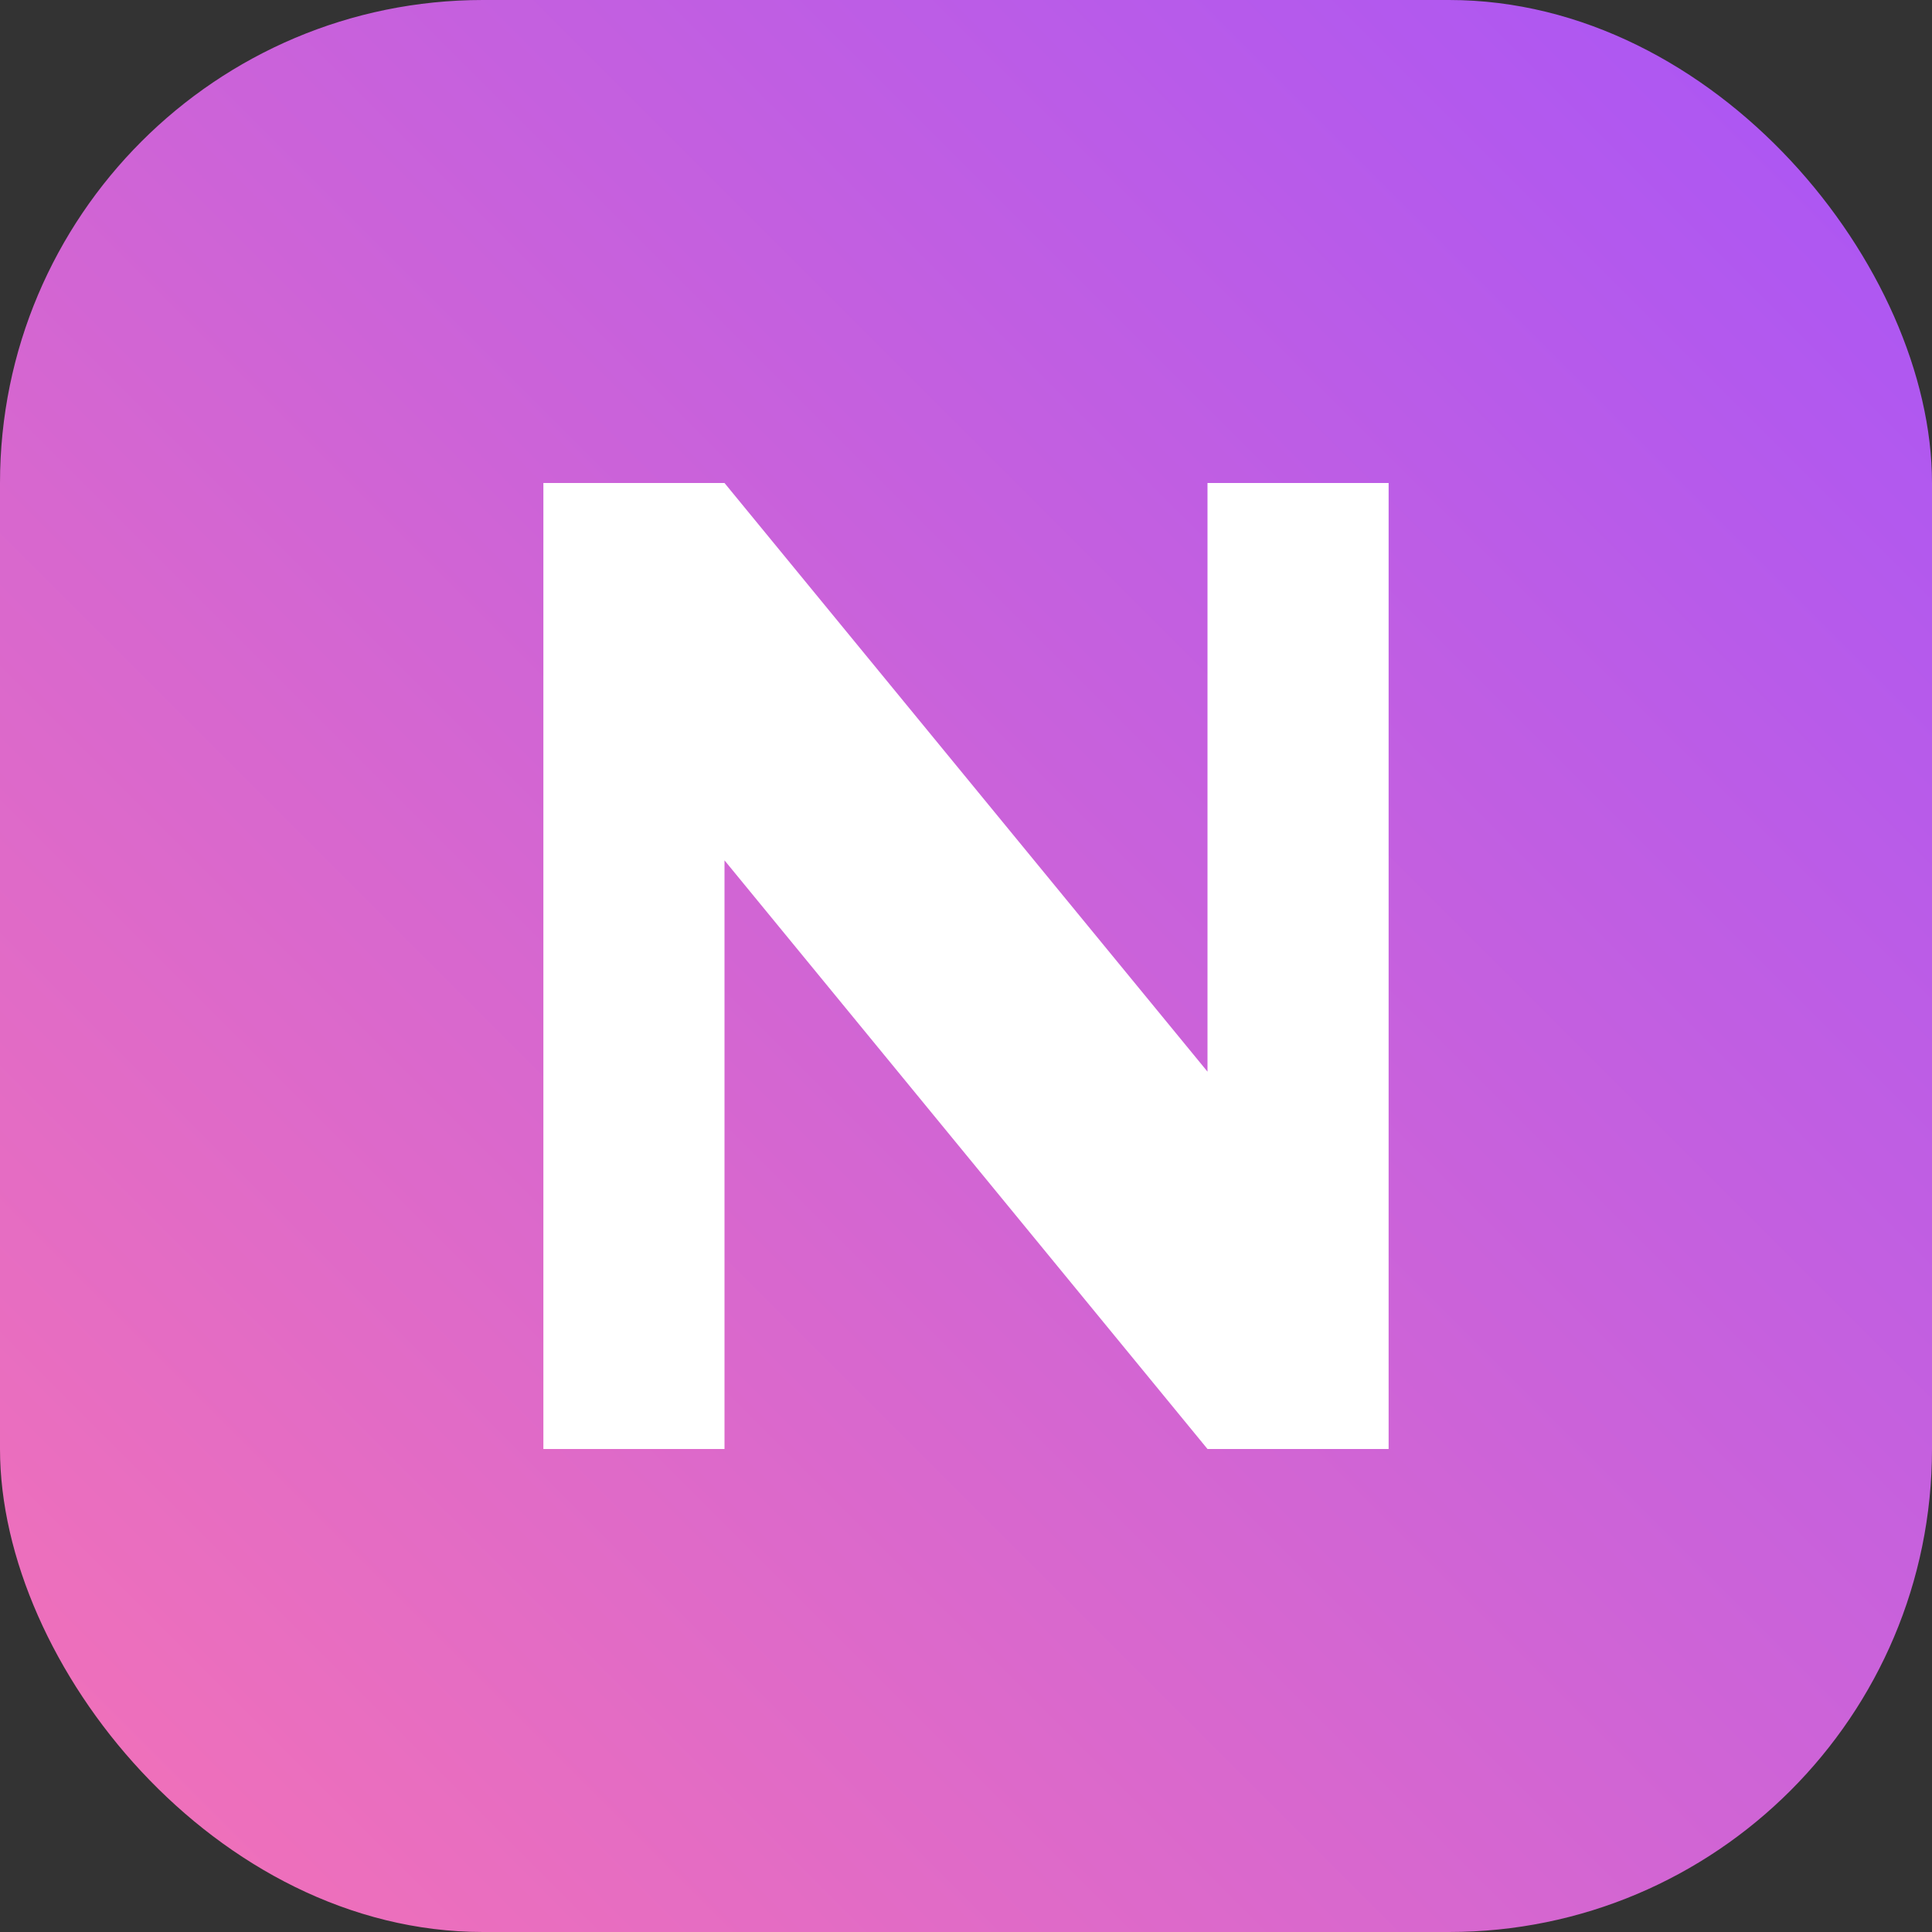 <svg width="64" height="64" viewBox="0 0 64 64" fill="none" xmlns="http://www.w3.org/2000/svg">
  <rect x="0" y="0" width="64" height="64" fill="#333333" stroke="none"/>
  <defs>
    <linearGradient id="grad" x1="0" y1="64" x2="64" y2="0" gradientUnits="userSpaceOnUse">
      <stop stop-color="#F472B6"/>
      <stop offset="1" stop-color="#A855F7"/>
    </linearGradient>
  </defs>
  <rect width="64" height="64" rx="16" fill="url(#grad)"/>
  <path
    d="M18 48V16h6l16 19.5V16h6v32h-6L24 28.5V48h-6Z"
    fill="white"
  />
</svg>

